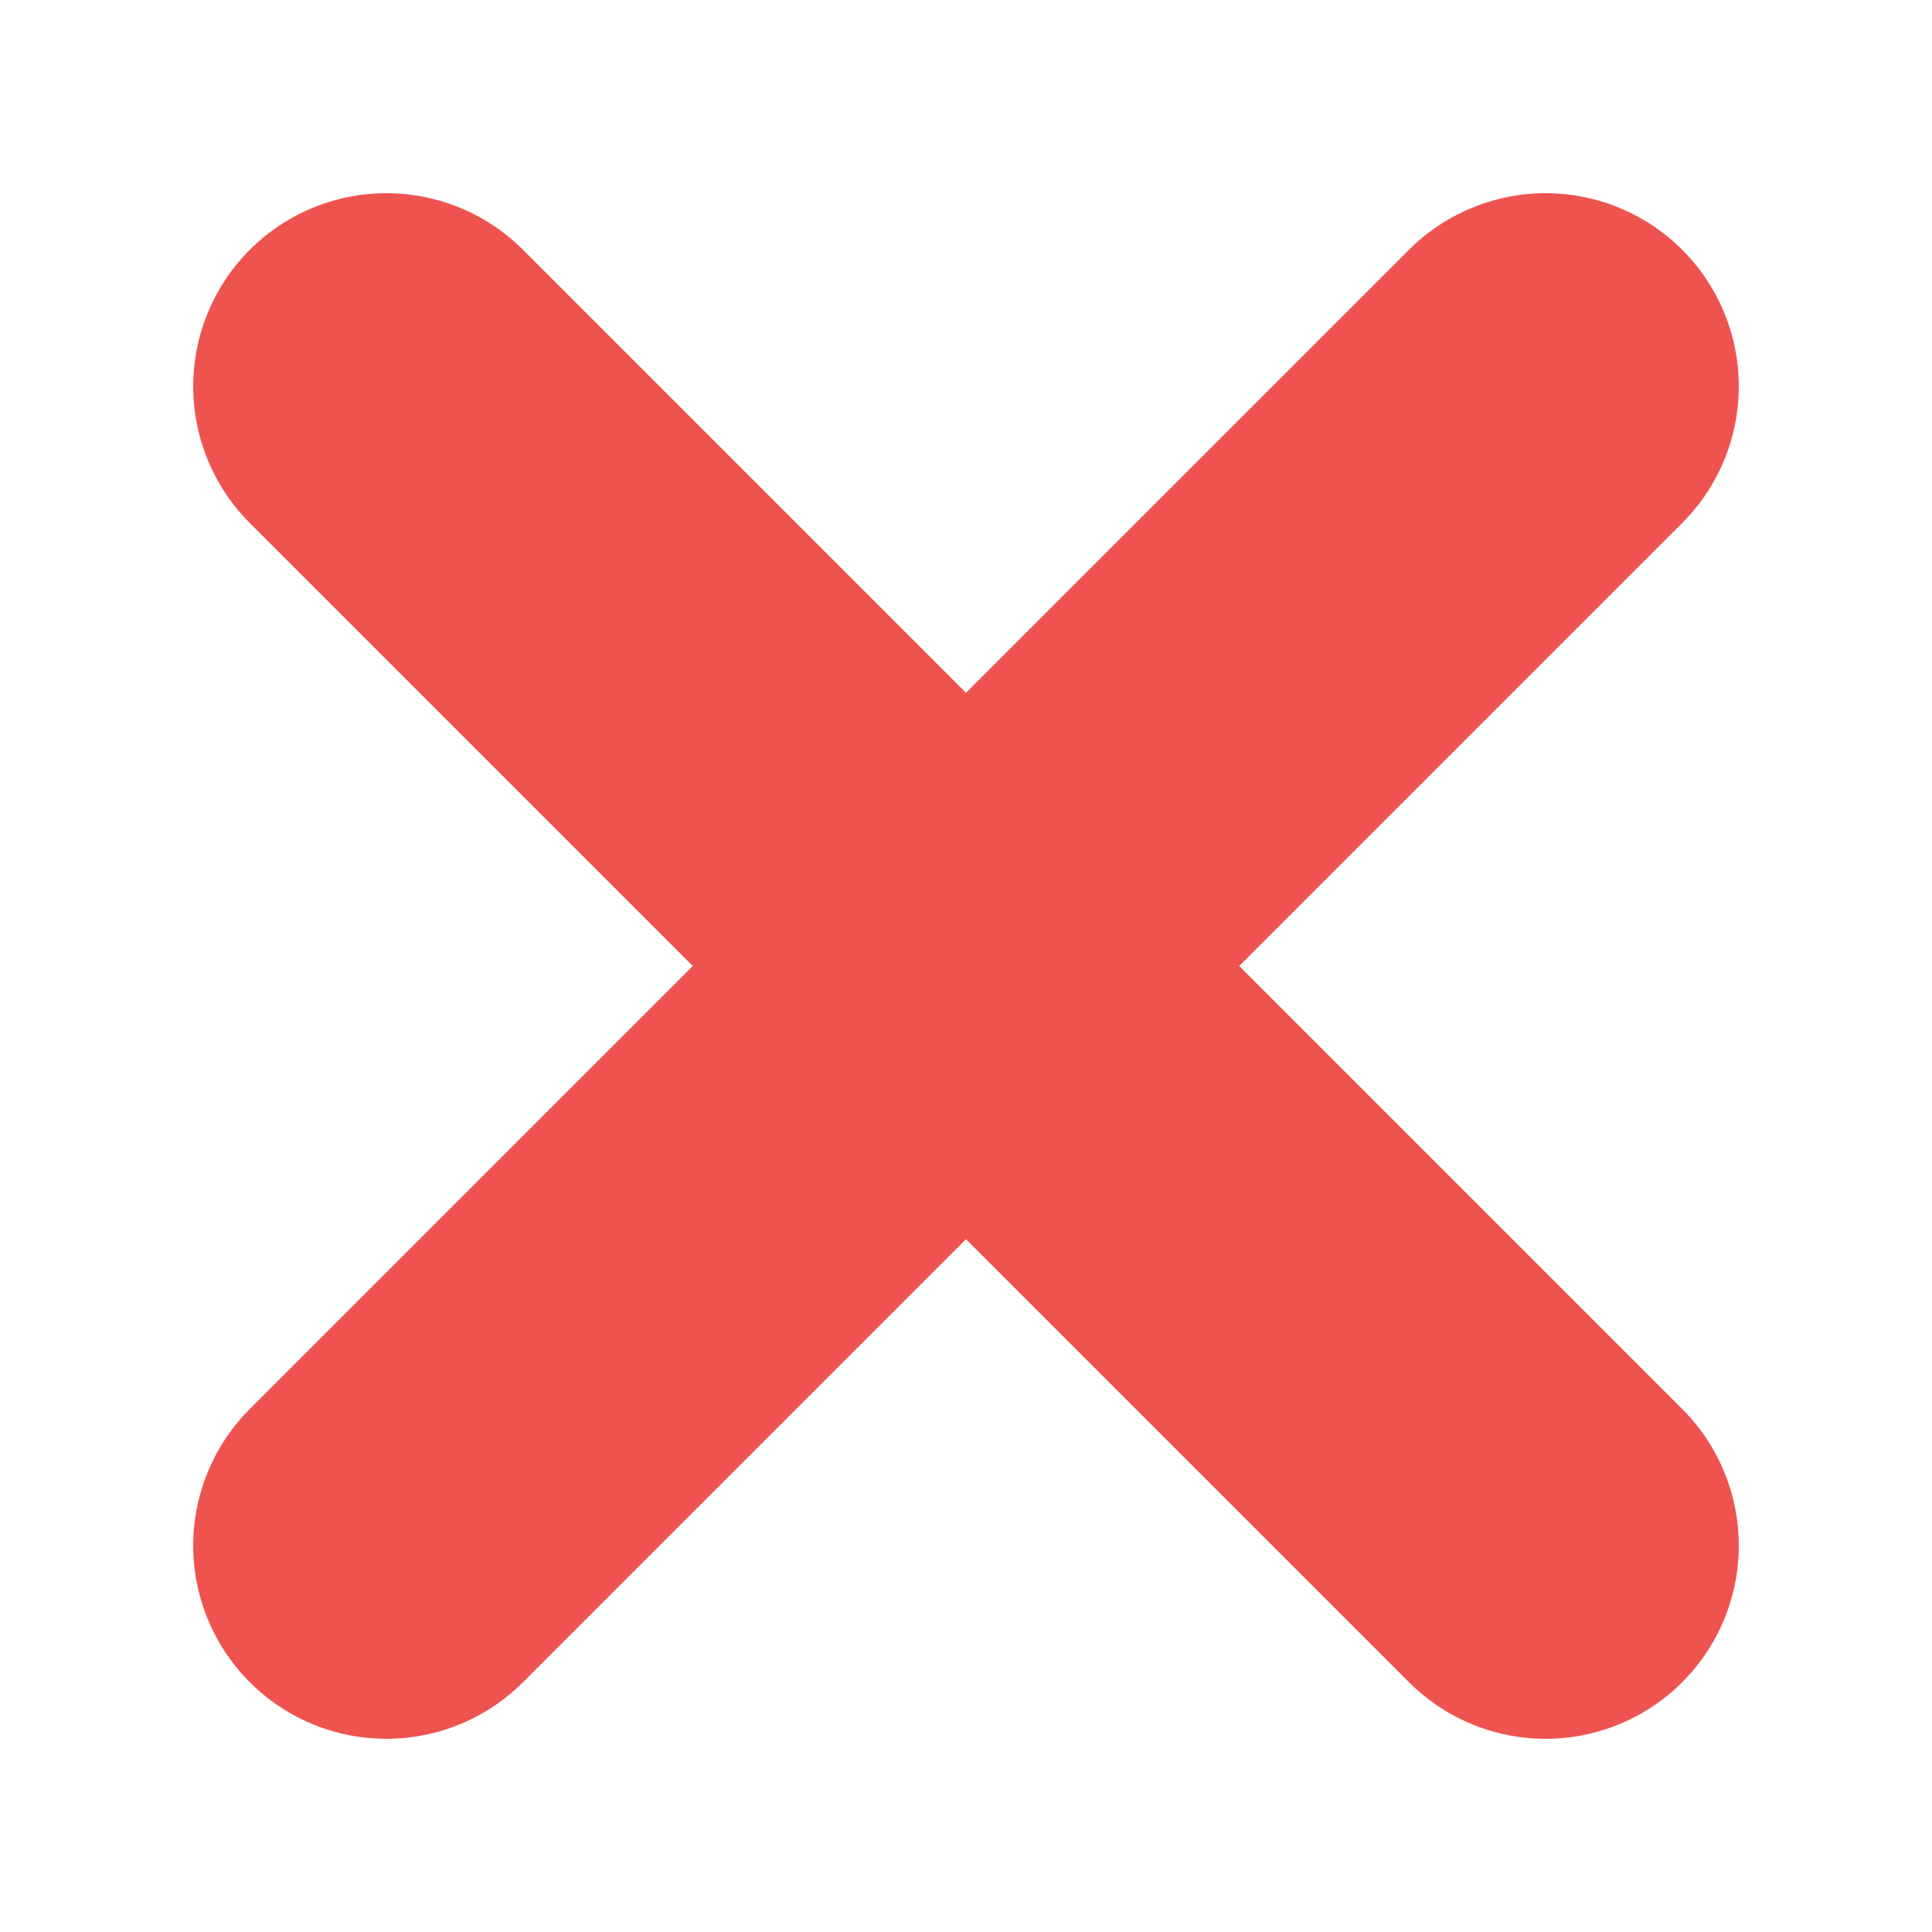 <?xml version="1.0" encoding="UTF-8"?> <svg xmlns="http://www.w3.org/2000/svg" width="20" height="20" fill="none" viewBox="0 0 20 20"><path stroke="#EF5350" stroke-linecap="round" stroke-linejoin="round" stroke-width="4" d="M16 4 4 16M4 4l12 12"></path></svg> 